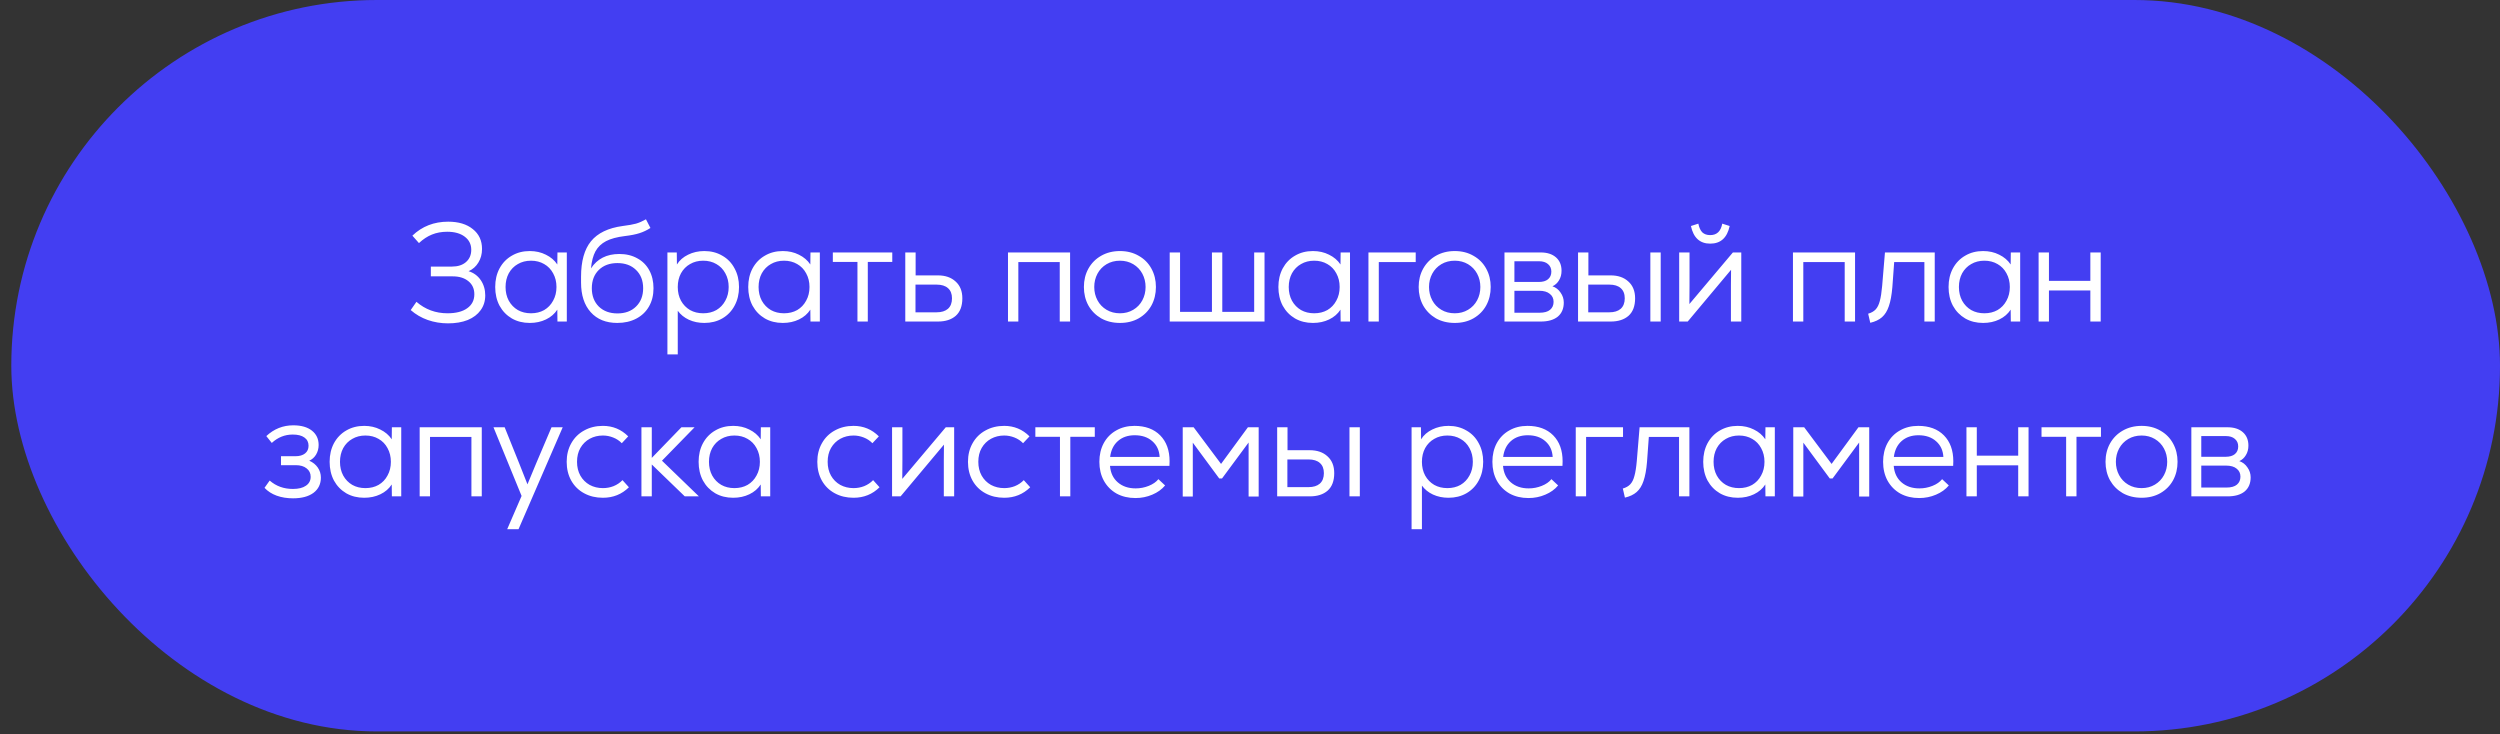 <?xml version="1.0" encoding="UTF-8"?> <svg xmlns="http://www.w3.org/2000/svg" width="143" height="42" viewBox="0 0 143 42" fill="none"><rect x="0" y="0" width="143" height="42" fill="#333333" stroke="none"/><rect x="0.646" width="142.354" height="41.838" rx="20.919" fill="#433EF2"></rect><path d="M25.628 18.496C25.222 18.496 24.836 18.432 24.468 18.304C24.105 18.176 23.78 17.987 23.492 17.736L23.82 17.264C24.326 17.702 24.918 17.92 25.596 17.92C26.081 17.92 26.457 17.824 26.724 17.632C26.996 17.44 27.132 17.174 27.132 16.832C27.132 16.518 27.02 16.27 26.796 16.088C26.572 15.902 26.273 15.808 25.9 15.808H24.644V15.248H25.852C26.188 15.248 26.454 15.163 26.652 14.992C26.854 14.816 26.956 14.582 26.956 14.288C26.956 13.974 26.83 13.723 26.58 13.536C26.334 13.35 26.001 13.256 25.58 13.256C25.26 13.256 24.969 13.31 24.708 13.416C24.452 13.518 24.204 13.68 23.964 13.904L23.588 13.48C24.142 12.947 24.825 12.68 25.636 12.68C26.228 12.68 26.697 12.822 27.044 13.104C27.396 13.382 27.572 13.76 27.572 14.24C27.572 14.534 27.502 14.792 27.364 15.016C27.23 15.24 27.044 15.406 26.804 15.512C27.097 15.603 27.329 15.774 27.5 16.024C27.67 16.275 27.756 16.566 27.756 16.896C27.756 17.222 27.668 17.504 27.492 17.744C27.321 17.984 27.076 18.171 26.756 18.304C26.436 18.432 26.06 18.496 25.628 18.496ZM30.302 18.472C29.918 18.472 29.576 18.387 29.278 18.216C28.979 18.04 28.744 17.798 28.574 17.488C28.408 17.174 28.326 16.816 28.326 16.416C28.326 16.016 28.408 15.662 28.574 15.352C28.744 15.038 28.979 14.795 29.278 14.624C29.576 14.448 29.918 14.36 30.302 14.36C30.643 14.36 30.95 14.43 31.222 14.568C31.499 14.702 31.718 14.888 31.878 15.128L31.886 14.44H32.422V18.392H31.886L31.878 17.712C31.723 17.952 31.507 18.139 31.23 18.272C30.952 18.406 30.643 18.472 30.302 18.472ZM28.918 16.416C28.918 16.71 28.979 16.971 29.102 17.2C29.23 17.43 29.403 17.608 29.622 17.736C29.84 17.859 30.091 17.92 30.374 17.92C30.656 17.92 30.907 17.859 31.126 17.736C31.344 17.608 31.515 17.43 31.638 17.2C31.766 16.971 31.83 16.71 31.83 16.416C31.83 16.123 31.766 15.862 31.638 15.632C31.515 15.403 31.344 15.227 31.126 15.104C30.907 14.976 30.656 14.912 30.374 14.912C30.091 14.912 29.84 14.976 29.622 15.104C29.403 15.227 29.23 15.403 29.102 15.632C28.979 15.862 28.918 16.123 28.918 16.416ZM35.309 18.472C34.663 18.472 34.157 18.267 33.788 17.856C33.42 17.446 33.236 16.88 33.236 16.16V15.832C33.236 14.942 33.426 14.264 33.804 13.8C34.188 13.331 34.791 13.04 35.612 12.928C35.949 12.886 36.205 12.84 36.38 12.792C36.562 12.739 36.751 12.656 36.949 12.544L37.205 13.04C37.007 13.168 36.799 13.267 36.581 13.336C36.367 13.406 36.084 13.462 35.733 13.504C35.29 13.558 34.935 13.654 34.669 13.792C34.402 13.931 34.199 14.126 34.06 14.376C33.927 14.622 33.842 14.947 33.804 15.352C34.162 14.803 34.703 14.528 35.428 14.528C35.818 14.528 36.159 14.611 36.453 14.776C36.751 14.936 36.98 15.166 37.141 15.464C37.3 15.758 37.38 16.099 37.38 16.488C37.38 16.883 37.295 17.23 37.124 17.528C36.954 17.827 36.711 18.059 36.397 18.224C36.082 18.39 35.719 18.472 35.309 18.472ZM33.852 16.488C33.852 16.92 33.986 17.27 34.252 17.536C34.525 17.798 34.879 17.928 35.316 17.928C35.759 17.928 36.114 17.798 36.38 17.536C36.653 17.27 36.788 16.92 36.788 16.488C36.788 16.051 36.653 15.702 36.38 15.44C36.114 15.179 35.759 15.048 35.316 15.048C34.874 15.048 34.519 15.179 34.252 15.44C33.986 15.702 33.852 16.051 33.852 16.488ZM38.176 14.44H38.712L38.72 15.128C38.869 14.888 39.083 14.702 39.36 14.568C39.637 14.43 39.947 14.36 40.288 14.36C40.672 14.36 41.013 14.448 41.312 14.624C41.616 14.795 41.85 15.038 42.016 15.352C42.187 15.662 42.272 16.016 42.272 16.416C42.272 16.816 42.187 17.174 42.016 17.488C41.85 17.798 41.616 18.04 41.312 18.216C41.013 18.387 40.672 18.472 40.288 18.472C39.962 18.472 39.666 18.411 39.4 18.288C39.139 18.166 38.928 17.995 38.768 17.776V20.272H38.176V14.44ZM38.768 16.416C38.768 16.71 38.829 16.971 38.952 17.2C39.08 17.43 39.253 17.608 39.472 17.736C39.691 17.859 39.941 17.92 40.224 17.92C40.507 17.92 40.757 17.859 40.976 17.736C41.194 17.608 41.365 17.43 41.488 17.2C41.616 16.971 41.68 16.71 41.68 16.416C41.68 16.123 41.616 15.862 41.488 15.632C41.365 15.403 41.194 15.227 40.976 15.104C40.757 14.976 40.507 14.912 40.224 14.912C39.941 14.912 39.691 14.976 39.472 15.104C39.253 15.227 39.08 15.403 38.952 15.632C38.829 15.862 38.768 16.123 38.768 16.416ZM44.775 18.472C44.391 18.472 44.049 18.387 43.751 18.216C43.452 18.04 43.217 17.798 43.047 17.488C42.881 17.174 42.799 16.816 42.799 16.416C42.799 16.016 42.881 15.662 43.047 15.352C43.217 15.038 43.452 14.795 43.751 14.624C44.049 14.448 44.391 14.36 44.775 14.36C45.116 14.36 45.423 14.43 45.695 14.568C45.972 14.702 46.191 14.888 46.351 15.128L46.359 14.44H46.895V18.392H46.359L46.351 17.712C46.196 17.952 45.98 18.139 45.703 18.272C45.425 18.406 45.116 18.472 44.775 18.472ZM43.391 16.416C43.391 16.71 43.452 16.971 43.575 17.2C43.703 17.43 43.876 17.608 44.095 17.736C44.313 17.859 44.564 17.92 44.847 17.92C45.129 17.92 45.38 17.859 45.599 17.736C45.817 17.608 45.988 17.43 46.111 17.2C46.239 16.971 46.303 16.71 46.303 16.416C46.303 16.123 46.239 15.862 46.111 15.632C45.988 15.403 45.817 15.227 45.599 15.104C45.38 14.976 45.129 14.912 44.847 14.912C44.564 14.912 44.313 14.976 44.095 15.104C43.876 15.227 43.703 15.403 43.575 15.632C43.452 15.862 43.391 16.123 43.391 16.416ZM49.046 14.984H47.638V14.44H51.038V14.984H49.638V18.392H49.046V14.984ZM51.782 14.44H52.374V15.752H53.646C54.072 15.752 54.411 15.87 54.662 16.104C54.918 16.334 55.046 16.654 55.046 17.064C55.046 17.507 54.92 17.84 54.67 18.064C54.419 18.283 54.078 18.392 53.646 18.392H51.782V14.44ZM53.574 17.864C53.851 17.864 54.067 17.798 54.222 17.664C54.377 17.526 54.454 17.326 54.454 17.064C54.454 16.808 54.377 16.614 54.222 16.48C54.072 16.347 53.856 16.28 53.574 16.28H52.366V17.864H53.574ZM57.657 14.44H61.209V18.392H60.617V14.992H58.249V18.392H57.657V14.44ZM64.063 18.472C63.657 18.472 63.297 18.384 62.983 18.208C62.673 18.027 62.431 17.782 62.255 17.472C62.084 17.158 61.999 16.806 61.999 16.416C61.999 16.027 62.084 15.678 62.255 15.368C62.431 15.054 62.673 14.808 62.983 14.632C63.297 14.451 63.657 14.36 64.063 14.36C64.468 14.36 64.825 14.451 65.135 14.632C65.449 14.808 65.692 15.054 65.863 15.368C66.033 15.678 66.119 16.027 66.119 16.416C66.119 16.806 66.033 17.158 65.863 17.472C65.692 17.782 65.449 18.027 65.135 18.208C64.825 18.384 64.468 18.472 64.063 18.472ZM62.591 16.416C62.591 16.694 62.652 16.947 62.775 17.176C62.897 17.406 63.071 17.587 63.295 17.72C63.519 17.854 63.775 17.92 64.063 17.92C64.345 17.92 64.599 17.854 64.823 17.72C65.047 17.587 65.22 17.406 65.343 17.176C65.465 16.947 65.527 16.694 65.527 16.416C65.527 16.139 65.465 15.886 65.343 15.656C65.22 15.427 65.047 15.246 64.823 15.112C64.599 14.979 64.345 14.912 64.063 14.912C63.775 14.912 63.519 14.979 63.295 15.112C63.071 15.246 62.897 15.427 62.775 15.656C62.652 15.886 62.591 16.139 62.591 16.416ZM66.907 14.44H67.499V17.84H69.323V14.44H69.915V17.84H71.739V14.44H72.331V18.392H66.907V14.44ZM75.1 18.472C74.716 18.472 74.375 18.387 74.076 18.216C73.777 18.04 73.543 17.798 73.372 17.488C73.207 17.174 73.124 16.816 73.124 16.416C73.124 16.016 73.207 15.662 73.372 15.352C73.543 15.038 73.777 14.795 74.076 14.624C74.375 14.448 74.716 14.36 75.1 14.36C75.441 14.36 75.748 14.43 76.02 14.568C76.297 14.702 76.516 14.888 76.676 15.128L76.684 14.44H77.22V18.392H76.684L76.676 17.712C76.521 17.952 76.305 18.139 76.028 18.272C75.751 18.406 75.441 18.472 75.1 18.472ZM73.716 16.416C73.716 16.71 73.777 16.971 73.9 17.2C74.028 17.43 74.201 17.608 74.42 17.736C74.639 17.859 74.889 17.92 75.172 17.92C75.455 17.92 75.705 17.859 75.924 17.736C76.143 17.608 76.313 17.43 76.436 17.2C76.564 16.971 76.628 16.71 76.628 16.416C76.628 16.123 76.564 15.862 76.436 15.632C76.313 15.403 76.143 15.227 75.924 15.104C75.705 14.976 75.455 14.912 75.172 14.912C74.889 14.912 74.639 14.976 74.42 15.104C74.201 15.227 74.028 15.403 73.9 15.632C73.777 15.862 73.716 16.123 73.716 16.416ZM78.275 14.44H80.979V14.992H78.867V18.392H78.275V14.44ZM83.212 18.472C82.806 18.472 82.447 18.384 82.132 18.208C81.823 18.027 81.58 17.782 81.404 17.472C81.233 17.158 81.148 16.806 81.148 16.416C81.148 16.027 81.233 15.678 81.404 15.368C81.58 15.054 81.823 14.808 82.132 14.632C82.447 14.451 82.806 14.36 83.212 14.36C83.617 14.36 83.975 14.451 84.284 14.632C84.599 14.808 84.841 15.054 85.012 15.368C85.183 15.678 85.268 16.027 85.268 16.416C85.268 16.806 85.183 17.158 85.012 17.472C84.841 17.782 84.599 18.027 84.284 18.208C83.975 18.384 83.617 18.472 83.212 18.472ZM81.74 16.416C81.74 16.694 81.801 16.947 81.924 17.176C82.046 17.406 82.22 17.587 82.444 17.72C82.668 17.854 82.924 17.92 83.212 17.92C83.495 17.92 83.748 17.854 83.972 17.72C84.196 17.587 84.369 17.406 84.492 17.176C84.615 16.947 84.676 16.694 84.676 16.416C84.676 16.139 84.615 15.886 84.492 15.656C84.369 15.427 84.196 15.246 83.972 15.112C83.748 14.979 83.495 14.912 83.212 14.912C82.924 14.912 82.668 14.979 82.444 15.112C82.22 15.246 82.046 15.427 81.924 15.656C81.801 15.886 81.74 16.139 81.74 16.416ZM86.056 14.44H88.129C88.496 14.44 88.787 14.534 89.001 14.72C89.214 14.907 89.32 15.163 89.32 15.488C89.32 15.696 89.272 15.878 89.177 16.032C89.086 16.187 88.96 16.302 88.8 16.376C88.993 16.44 89.147 16.56 89.264 16.736C89.387 16.907 89.448 17.096 89.448 17.304C89.448 17.651 89.334 17.92 89.105 18.112C88.875 18.299 88.55 18.392 88.129 18.392H86.056V14.44ZM88.064 17.888C88.331 17.888 88.531 17.832 88.665 17.72C88.798 17.608 88.865 17.456 88.865 17.264C88.865 17.072 88.793 16.92 88.648 16.808C88.51 16.691 88.307 16.632 88.04 16.632H86.624V17.888H88.064ZM88.016 16.128C88.246 16.128 88.422 16.078 88.544 15.976C88.672 15.87 88.737 15.723 88.737 15.536C88.737 15.355 88.672 15.211 88.544 15.104C88.422 14.998 88.254 14.944 88.04 14.944H86.624V16.128H88.016ZM90.264 14.44H90.856V15.752H92.128C92.554 15.752 92.893 15.87 93.144 16.104C93.4 16.334 93.528 16.654 93.528 17.064C93.528 17.507 93.402 17.84 93.152 18.064C92.901 18.283 92.56 18.392 92.128 18.392H90.264V14.44ZM92.056 17.864C92.333 17.864 92.549 17.798 92.704 17.664C92.858 17.526 92.936 17.326 92.936 17.064C92.936 16.808 92.858 16.614 92.704 16.48C92.554 16.347 92.338 16.28 92.056 16.28H90.848V17.864H92.056ZM94.4 14.44H94.992V18.392H94.4V14.44ZM96.049 14.44H96.641V16.32L96.633 17.392L99.121 14.44H99.601V18.392H99.009V16.344L99.017 15.432L96.537 18.392H96.049V14.44ZM97.145 12.792C97.188 13.011 97.262 13.176 97.369 13.288C97.481 13.395 97.633 13.448 97.825 13.448C98.204 13.448 98.433 13.23 98.513 12.792L98.937 12.928C98.793 13.6 98.422 13.936 97.825 13.936C97.233 13.936 96.865 13.6 96.721 12.928L97.145 12.792ZM102.557 14.44H106.109V18.392H105.517V14.992H103.149V18.392H102.557V14.44ZM106.859 17.944C107.04 17.891 107.181 17.811 107.283 17.704C107.389 17.592 107.469 17.432 107.523 17.224C107.581 17.016 107.627 16.728 107.659 16.36L107.819 14.44H110.667V18.392H110.075V14.992H108.347L108.243 16.424C108.205 16.872 108.139 17.235 108.043 17.512C107.952 17.784 107.821 17.995 107.651 18.144C107.48 18.294 107.256 18.4 106.979 18.464L106.859 17.944ZM113.434 18.472C113.05 18.472 112.708 18.387 112.41 18.216C112.111 18.04 111.876 17.798 111.706 17.488C111.54 17.174 111.458 16.816 111.458 16.416C111.458 16.016 111.54 15.662 111.706 15.352C111.876 15.038 112.111 14.795 112.41 14.624C112.708 14.448 113.05 14.36 113.434 14.36C113.775 14.36 114.082 14.43 114.354 14.568C114.631 14.702 114.85 14.888 115.01 15.128L115.018 14.44H115.554V18.392H115.018L115.01 17.712C114.855 17.952 114.639 18.139 114.362 18.272C114.084 18.406 113.775 18.472 113.434 18.472ZM112.05 16.416C112.05 16.71 112.111 16.971 112.234 17.2C112.362 17.43 112.535 17.608 112.754 17.736C112.972 17.859 113.223 17.92 113.506 17.92C113.788 17.92 114.039 17.859 114.258 17.736C114.476 17.608 114.647 17.43 114.77 17.2C114.898 16.971 114.962 16.71 114.962 16.416C114.962 16.123 114.898 15.862 114.77 15.632C114.647 15.403 114.476 15.227 114.258 15.104C114.039 14.976 113.788 14.912 113.506 14.912C113.223 14.912 112.972 14.976 112.754 15.104C112.535 15.227 112.362 15.403 112.234 15.632C112.111 15.862 112.05 16.123 112.05 16.416ZM119.568 16.616H117.2V18.392H116.608V14.44H117.2V16.064H119.568V14.44H120.16V18.392H119.568V16.616ZM16.762 28.504C16.42 28.504 16.108 28.454 15.825 28.352C15.548 28.251 15.316 28.102 15.13 27.904L15.425 27.488C15.793 27.808 16.236 27.968 16.753 27.968C17.073 27.968 17.322 27.907 17.497 27.784C17.679 27.662 17.77 27.491 17.77 27.272C17.77 27.07 17.692 26.91 17.538 26.792C17.388 26.67 17.183 26.608 16.922 26.608H16.073V26.096H16.898C17.132 26.096 17.316 26.043 17.45 25.936C17.583 25.83 17.649 25.683 17.649 25.496C17.649 25.294 17.57 25.136 17.41 25.024C17.255 24.912 17.034 24.856 16.745 24.856C16.292 24.856 15.892 25.016 15.546 25.336L15.233 24.944C15.671 24.534 16.186 24.328 16.777 24.328C17.231 24.328 17.585 24.43 17.841 24.632C18.098 24.835 18.226 25.11 18.226 25.456C18.226 25.654 18.177 25.835 18.081 26C17.985 26.16 17.855 26.278 17.689 26.352C17.898 26.443 18.06 26.574 18.177 26.744C18.295 26.915 18.354 27.107 18.354 27.32C18.354 27.688 18.212 27.979 17.93 28.192C17.647 28.4 17.258 28.504 16.762 28.504ZM20.831 28.472C20.447 28.472 20.105 28.387 19.806 28.216C19.508 28.04 19.273 27.798 19.102 27.488C18.937 27.174 18.855 26.816 18.855 26.416C18.855 26.016 18.937 25.662 19.102 25.352C19.273 25.038 19.508 24.795 19.806 24.624C20.105 24.448 20.447 24.36 20.831 24.36C21.172 24.36 21.479 24.43 21.75 24.568C22.028 24.702 22.247 24.888 22.407 25.128L22.415 24.44H22.951V28.392H22.415L22.407 27.712C22.252 27.952 22.036 28.139 21.759 28.272C21.481 28.406 21.172 28.472 20.831 28.472ZM19.447 26.416C19.447 26.71 19.508 26.971 19.631 27.2C19.759 27.43 19.932 27.608 20.151 27.736C20.369 27.859 20.62 27.92 20.902 27.92C21.185 27.92 21.436 27.859 21.654 27.736C21.873 27.608 22.044 27.43 22.166 27.2C22.294 26.971 22.358 26.71 22.358 26.416C22.358 26.123 22.294 25.862 22.166 25.632C22.044 25.403 21.873 25.227 21.654 25.104C21.436 24.976 21.185 24.912 20.902 24.912C20.62 24.912 20.369 24.976 20.151 25.104C19.932 25.227 19.759 25.403 19.631 25.632C19.508 25.862 19.447 26.123 19.447 26.416ZM24.005 24.44H27.557V28.392H26.965V24.992H24.597V28.392H24.005V24.44ZM29.835 28.368L28.227 24.44H28.867L29.707 26.528L30.171 27.704L30.659 26.528L31.547 24.44H32.187L29.659 30.272H29.011L29.835 28.368ZM34.486 28.472C34.086 28.472 33.728 28.387 33.414 28.216C33.099 28.046 32.854 27.806 32.678 27.496C32.502 27.182 32.414 26.822 32.414 26.416C32.414 26.016 32.502 25.662 32.678 25.352C32.854 25.038 33.099 24.795 33.414 24.624C33.728 24.448 34.086 24.36 34.486 24.36C35.051 24.36 35.534 24.56 35.934 24.96L35.566 25.352C35.427 25.208 35.262 25.099 35.07 25.024C34.883 24.95 34.688 24.912 34.486 24.912C34.208 24.912 33.958 24.974 33.734 25.096C33.51 25.219 33.331 25.395 33.198 25.624C33.07 25.848 33.006 26.112 33.006 26.416C33.006 26.715 33.07 26.979 33.198 27.208C33.326 27.432 33.502 27.608 33.726 27.736C33.955 27.859 34.208 27.92 34.486 27.92C34.699 27.92 34.902 27.883 35.094 27.808C35.291 27.728 35.462 27.614 35.606 27.464L35.974 27.872C35.568 28.272 35.072 28.472 34.486 28.472ZM37.282 26.568V28.392H36.69V24.44H37.282V26.192L38.977 24.44H39.73L37.865 26.352L39.977 28.392H39.169L37.282 26.568ZM41.937 28.472C41.553 28.472 41.211 28.387 40.913 28.216C40.614 28.04 40.379 27.798 40.209 27.488C40.043 27.174 39.961 26.816 39.961 26.416C39.961 26.016 40.043 25.662 40.209 25.352C40.379 25.038 40.614 24.795 40.913 24.624C41.211 24.448 41.553 24.36 41.937 24.36C42.278 24.36 42.585 24.43 42.857 24.568C43.134 24.702 43.353 24.888 43.513 25.128L43.521 24.44H44.057V28.392H43.521L43.513 27.712C43.358 27.952 43.142 28.139 42.865 28.272C42.587 28.406 42.278 28.472 41.937 28.472ZM40.553 26.416C40.553 26.71 40.614 26.971 40.737 27.2C40.865 27.43 41.038 27.608 41.257 27.736C41.475 27.859 41.726 27.92 42.009 27.92C42.291 27.92 42.542 27.859 42.761 27.736C42.979 27.608 43.15 27.43 43.273 27.2C43.401 26.971 43.465 26.71 43.465 26.416C43.465 26.123 43.401 25.862 43.273 25.632C43.15 25.403 42.979 25.227 42.761 25.104C42.542 24.976 42.291 24.912 42.009 24.912C41.726 24.912 41.475 24.976 41.257 25.104C41.038 25.227 40.865 25.403 40.737 25.632C40.614 25.862 40.553 26.123 40.553 26.416ZM48.822 28.472C48.422 28.472 48.065 28.387 47.75 28.216C47.435 28.046 47.19 27.806 47.014 27.496C46.838 27.182 46.75 26.822 46.75 26.416C46.75 26.016 46.838 25.662 47.014 25.352C47.19 25.038 47.435 24.795 47.75 24.624C48.065 24.448 48.422 24.36 48.822 24.36C49.388 24.36 49.87 24.56 50.27 24.96L49.902 25.352C49.764 25.208 49.598 25.099 49.406 25.024C49.219 24.95 49.025 24.912 48.822 24.912C48.545 24.912 48.294 24.974 48.07 25.096C47.846 25.219 47.667 25.395 47.534 25.624C47.406 25.848 47.342 26.112 47.342 26.416C47.342 26.715 47.406 26.979 47.534 27.208C47.662 27.432 47.838 27.608 48.062 27.736C48.291 27.859 48.545 27.92 48.822 27.92C49.035 27.92 49.238 27.883 49.43 27.808C49.627 27.728 49.798 27.614 49.942 27.464L50.31 27.872C49.905 28.272 49.409 28.472 48.822 28.472ZM51.026 24.44H51.618V26.32L51.61 27.392L54.098 24.44H54.578V28.392H53.986V26.344L53.994 25.432L51.514 28.392H51.026V24.44ZM57.44 28.472C57.04 28.472 56.682 28.387 56.368 28.216C56.053 28.046 55.808 27.806 55.632 27.496C55.456 27.182 55.368 26.822 55.368 26.416C55.368 26.016 55.456 25.662 55.632 25.352C55.808 25.038 56.053 24.795 56.368 24.624C56.682 24.448 57.04 24.36 57.44 24.36C58.005 24.36 58.488 24.56 58.888 24.96L58.52 25.352C58.381 25.208 58.216 25.099 58.024 25.024C57.837 24.95 57.642 24.912 57.44 24.912C57.162 24.912 56.912 24.974 56.688 25.096C56.464 25.219 56.285 25.395 56.152 25.624C56.024 25.848 55.96 26.112 55.96 26.416C55.96 26.715 56.024 26.979 56.152 27.208C56.28 27.432 56.456 27.608 56.68 27.736C56.909 27.859 57.162 27.92 57.44 27.92C57.653 27.92 57.856 27.883 58.048 27.808C58.245 27.728 58.416 27.614 58.56 27.464L58.928 27.872C58.522 28.272 58.026 28.472 57.44 28.472ZM60.63 24.984H59.222V24.44H62.622V24.984H61.222V28.392H60.63V24.984ZM64.948 28.488C64.542 28.488 64.182 28.403 63.868 28.232C63.558 28.056 63.316 27.811 63.14 27.496C62.969 27.182 62.884 26.822 62.884 26.416C62.884 26.016 62.966 25.662 63.132 25.352C63.302 25.038 63.54 24.795 63.844 24.624C64.148 24.448 64.497 24.36 64.892 24.36C65.516 24.36 66.006 24.542 66.364 24.904C66.721 25.267 66.9 25.76 66.9 26.384C66.9 26.502 66.897 26.59 66.892 26.648H63.492C63.524 27.048 63.673 27.363 63.94 27.592C64.206 27.822 64.548 27.936 64.964 27.936C65.22 27.936 65.468 27.888 65.708 27.792C65.948 27.696 66.132 27.568 66.26 27.408L66.644 27.768C66.457 27.992 66.212 28.168 65.908 28.296C65.609 28.424 65.289 28.488 64.948 28.488ZM66.332 26.136C66.31 25.763 66.172 25.464 65.916 25.24C65.66 25.011 65.324 24.896 64.908 24.896C64.513 24.896 64.19 25.008 63.94 25.232C63.694 25.451 63.548 25.752 63.5 26.136H66.332ZM67.652 24.44H68.276L69.844 26.536L71.38 24.44H71.996V28.4H71.42V25.312L69.9 27.368H69.74L68.228 25.32V28.4H67.652V24.44ZM73.054 24.44H73.646V25.752H74.918C75.345 25.752 75.683 25.87 75.934 26.104C76.19 26.334 76.318 26.654 76.318 27.064C76.318 27.507 76.193 27.84 75.942 28.064C75.692 28.283 75.35 28.392 74.918 28.392H73.054V24.44ZM74.846 27.864C75.124 27.864 75.34 27.798 75.494 27.664C75.649 27.526 75.726 27.326 75.726 27.064C75.726 26.808 75.649 26.614 75.494 26.48C75.345 26.347 75.129 26.28 74.846 26.28H73.638V27.864H74.846ZM77.19 24.44H77.782V28.392H77.19V24.44ZM80.742 24.44H81.278L81.286 25.128C81.435 24.888 81.649 24.702 81.926 24.568C82.203 24.43 82.513 24.36 82.854 24.36C83.238 24.36 83.579 24.448 83.878 24.624C84.182 24.795 84.417 25.038 84.582 25.352C84.753 25.662 84.838 26.016 84.838 26.416C84.838 26.816 84.753 27.174 84.582 27.488C84.417 27.798 84.182 28.04 83.878 28.216C83.579 28.387 83.238 28.472 82.854 28.472C82.529 28.472 82.233 28.411 81.966 28.288C81.705 28.166 81.494 27.995 81.334 27.776V30.272H80.742V24.44ZM81.334 26.416C81.334 26.71 81.395 26.971 81.518 27.2C81.646 27.43 81.819 27.608 82.038 27.736C82.257 27.859 82.507 27.92 82.79 27.92C83.073 27.92 83.323 27.859 83.542 27.736C83.761 27.608 83.931 27.43 84.054 27.2C84.182 26.971 84.246 26.71 84.246 26.416C84.246 26.123 84.182 25.862 84.054 25.632C83.931 25.403 83.761 25.227 83.542 25.104C83.323 24.976 83.073 24.912 82.79 24.912C82.507 24.912 82.257 24.976 82.038 25.104C81.819 25.227 81.646 25.403 81.518 25.632C81.395 25.862 81.334 26.123 81.334 26.416ZM87.429 28.488C87.023 28.488 86.663 28.403 86.349 28.232C86.04 28.056 85.797 27.811 85.621 27.496C85.45 27.182 85.365 26.822 85.365 26.416C85.365 26.016 85.448 25.662 85.613 25.352C85.784 25.038 86.021 24.795 86.325 24.624C86.629 24.448 86.978 24.36 87.373 24.36C87.997 24.36 88.487 24.542 88.845 24.904C89.202 25.267 89.381 25.76 89.381 26.384C89.381 26.502 89.378 26.59 89.373 26.648H85.973C86.005 27.048 86.154 27.363 86.421 27.592C86.688 27.822 87.029 27.936 87.445 27.936C87.701 27.936 87.949 27.888 88.189 27.792C88.429 27.696 88.613 27.568 88.741 27.408L89.125 27.768C88.938 27.992 88.693 28.168 88.389 28.296C88.09 28.424 87.77 28.488 87.429 28.488ZM88.813 26.136C88.791 25.763 88.653 25.464 88.397 25.24C88.141 25.011 87.805 24.896 87.389 24.896C86.994 24.896 86.671 25.008 86.421 25.232C86.175 25.451 86.029 25.752 85.981 26.136H88.813ZM90.133 24.44H92.837V24.992H90.725V28.392H90.133V24.44ZM92.825 27.944C93.007 27.891 93.148 27.811 93.249 27.704C93.356 27.592 93.436 27.432 93.489 27.224C93.548 27.016 93.593 26.728 93.625 26.36L93.785 24.44H96.633V28.392H96.041V24.992H94.313L94.209 26.424C94.172 26.872 94.105 27.235 94.009 27.512C93.918 27.784 93.788 27.995 93.617 28.144C93.447 28.294 93.222 28.4 92.945 28.464L92.825 27.944ZM99.4 28.472C99.016 28.472 98.675 28.387 98.376 28.216C98.077 28.04 97.843 27.798 97.672 27.488C97.507 27.174 97.424 26.816 97.424 26.416C97.424 26.016 97.507 25.662 97.672 25.352C97.843 25.038 98.077 24.795 98.376 24.624C98.675 24.448 99.016 24.36 99.4 24.36C99.741 24.36 100.048 24.43 100.32 24.568C100.597 24.702 100.816 24.888 100.976 25.128L100.984 24.44H101.52V28.392H100.984L100.976 27.712C100.821 27.952 100.605 28.139 100.328 28.272C100.051 28.406 99.741 28.472 99.4 28.472ZM98.016 26.416C98.016 26.71 98.077 26.971 98.2 27.2C98.328 27.43 98.501 27.608 98.72 27.736C98.939 27.859 99.189 27.92 99.472 27.92C99.755 27.92 100.005 27.859 100.224 27.736C100.443 27.608 100.613 27.43 100.736 27.2C100.864 26.971 100.928 26.71 100.928 26.416C100.928 26.123 100.864 25.862 100.736 25.632C100.613 25.403 100.443 25.227 100.224 25.104C100.005 24.976 99.755 24.912 99.472 24.912C99.189 24.912 98.939 24.976 98.72 25.104C98.501 25.227 98.328 25.403 98.2 25.632C98.077 25.862 98.016 26.123 98.016 26.416ZM102.575 24.44H103.199L104.767 26.536L106.303 24.44H106.919V28.4H106.343V25.312L104.823 27.368H104.663L103.151 25.32V28.4H102.575V24.44ZM109.777 28.488C109.372 28.488 109.012 28.403 108.697 28.232C108.388 28.056 108.145 27.811 107.969 27.496C107.799 27.182 107.713 26.822 107.713 26.416C107.713 26.016 107.796 25.662 107.961 25.352C108.132 25.038 108.369 24.795 108.673 24.624C108.977 24.448 109.327 24.36 109.721 24.36C110.345 24.36 110.836 24.542 111.193 24.904C111.551 25.267 111.729 25.76 111.729 26.384C111.729 26.502 111.727 26.59 111.721 26.648H108.321C108.353 27.048 108.503 27.363 108.769 27.592C109.036 27.822 109.377 27.936 109.793 27.936C110.049 27.936 110.297 27.888 110.537 27.792C110.777 27.696 110.961 27.568 111.089 27.408L111.473 27.768C111.287 27.992 111.041 28.168 110.737 28.296C110.439 28.424 110.119 28.488 109.777 28.488ZM111.161 26.136C111.14 25.763 111.001 25.464 110.745 25.24C110.489 25.011 110.153 24.896 109.737 24.896C109.343 24.896 109.02 25.008 108.769 25.232C108.524 25.451 108.377 25.752 108.329 26.136H111.161ZM115.441 26.616H113.073V28.392H112.481V24.44H113.073V26.064H115.441V24.44H116.033V28.392H115.441V26.616ZM118.183 24.984H116.775V24.44H120.175V24.984H118.775V28.392H118.183V24.984ZM122.5 28.472C122.095 28.472 121.735 28.384 121.42 28.208C121.111 28.027 120.868 27.782 120.692 27.472C120.522 27.158 120.436 26.806 120.436 26.416C120.436 26.027 120.522 25.678 120.692 25.368C120.868 25.054 121.111 24.808 121.42 24.632C121.735 24.451 122.095 24.36 122.5 24.36C122.906 24.36 123.263 24.451 123.572 24.632C123.887 24.808 124.13 25.054 124.3 25.368C124.471 25.678 124.556 26.027 124.556 26.416C124.556 26.806 124.471 27.158 124.3 27.472C124.13 27.782 123.887 28.027 123.572 28.208C123.263 28.384 122.906 28.472 122.5 28.472ZM121.028 26.416C121.028 26.694 121.09 26.947 121.212 27.176C121.335 27.406 121.508 27.587 121.732 27.72C121.956 27.854 122.212 27.92 122.5 27.92C122.783 27.92 123.036 27.854 123.26 27.72C123.484 27.587 123.658 27.406 123.78 27.176C123.903 26.947 123.964 26.694 123.964 26.416C123.964 26.139 123.903 25.886 123.78 25.656C123.658 25.427 123.484 25.246 123.26 25.112C123.036 24.979 122.783 24.912 122.5 24.912C122.212 24.912 121.956 24.979 121.732 25.112C121.508 25.246 121.335 25.427 121.212 25.656C121.09 25.886 121.028 26.139 121.028 26.416ZM125.345 24.44H127.417C127.785 24.44 128.076 24.534 128.289 24.72C128.502 24.907 128.609 25.163 128.609 25.488C128.609 25.696 128.561 25.878 128.465 26.032C128.374 26.187 128.249 26.302 128.089 26.376C128.281 26.44 128.436 26.56 128.553 26.736C128.676 26.907 128.737 27.096 128.737 27.304C128.737 27.651 128.622 27.92 128.393 28.112C128.164 28.299 127.838 28.392 127.417 28.392H125.345V24.44ZM127.353 27.888C127.62 27.888 127.82 27.832 127.953 27.72C128.086 27.608 128.153 27.456 128.153 27.264C128.153 27.072 128.081 26.92 127.937 26.808C127.798 26.691 127.596 26.632 127.329 26.632H125.913V27.888H127.353ZM127.305 26.128C127.534 26.128 127.71 26.078 127.833 25.976C127.961 25.87 128.025 25.723 128.025 25.536C128.025 25.355 127.961 25.211 127.833 25.104C127.71 24.998 127.542 24.944 127.329 24.944H125.913V26.128H127.305Z" fill="white"></path></svg> 